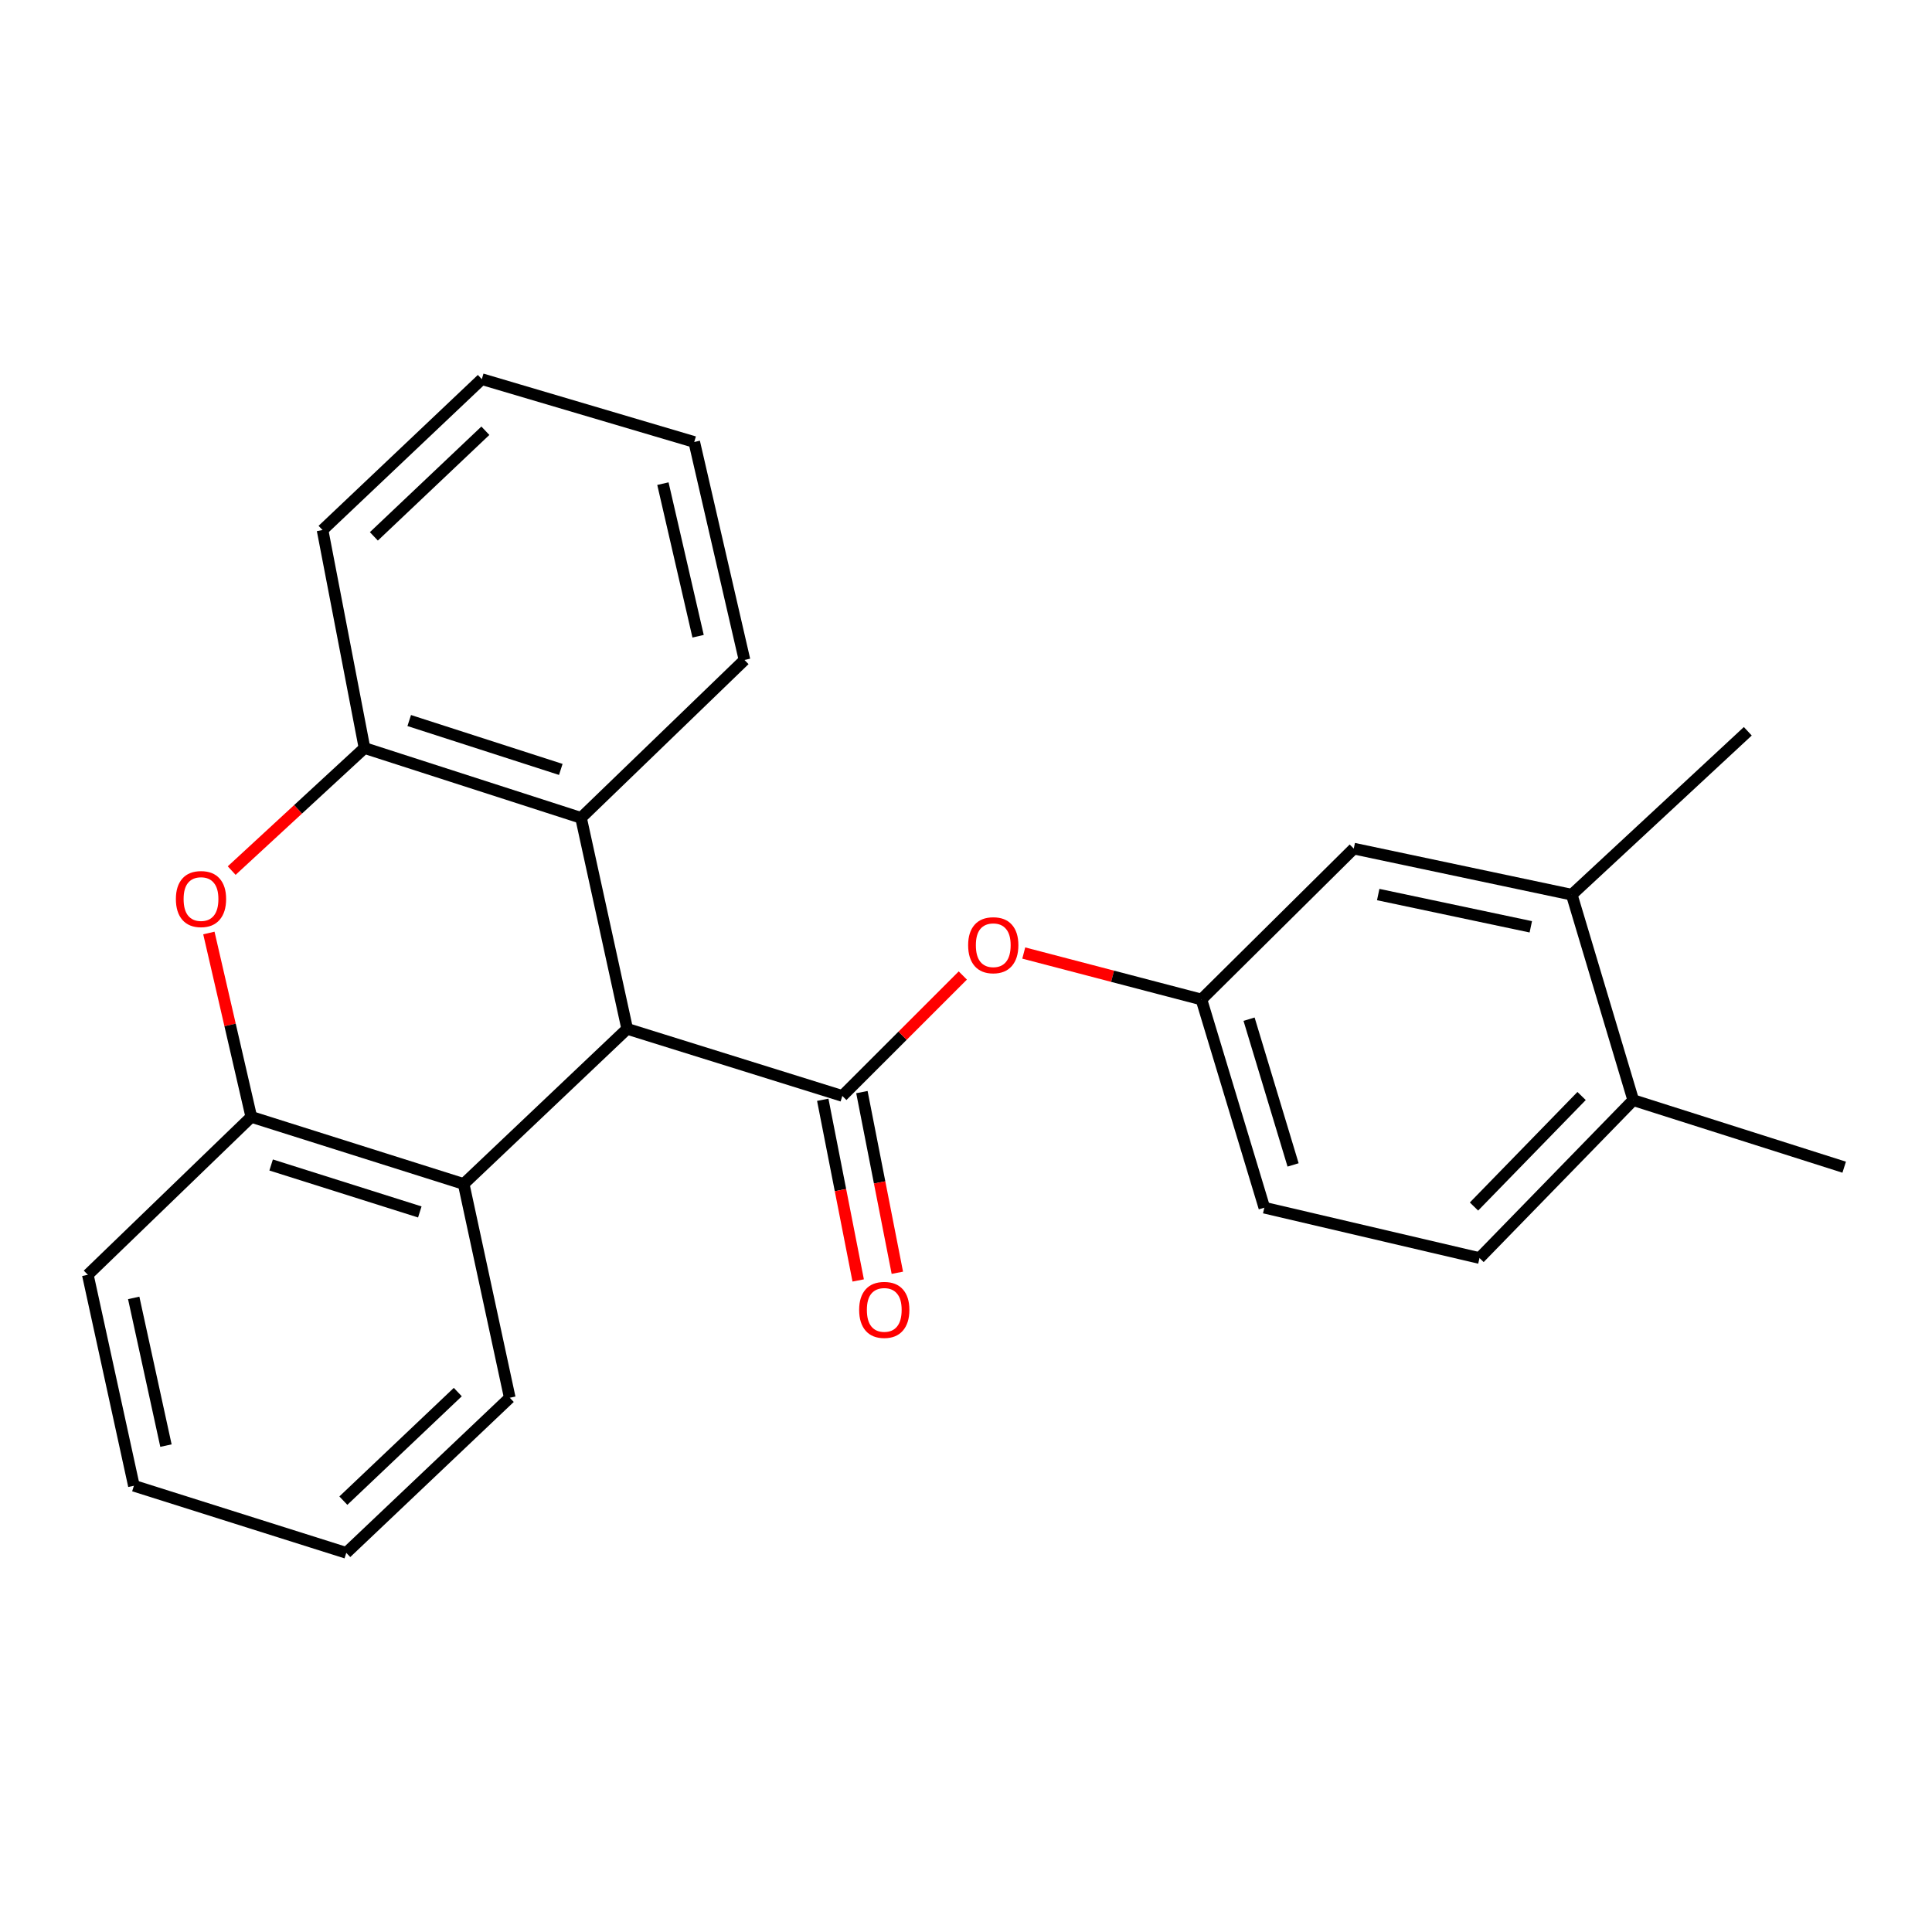 <?xml version='1.0' encoding='iso-8859-1'?>
<svg version='1.1' baseProfile='full'
              xmlns='http://www.w3.org/2000/svg'
                      xmlns:rdkit='http://www.rdkit.org/xml'
                      xmlns:xlink='http://www.w3.org/1999/xlink'
                  xml:space='preserve'
width='1000px' height='1000px' viewBox='0 0 1000 1000'>
<!-- END OF HEADER -->
<rect style='opacity:1.0;fill:#FFFFFF;stroke:none' width='1000' height='1000' x='0' y='0'> </rect>
<path class='bond-0' d='M 435.989,567.257 L 324.636,532.533' style='fill:none;fill-rule:evenodd;stroke:#000000;stroke-width:6px;stroke-linecap:butt;stroke-linejoin:miter;stroke-opacity:1' />
<path class='bond-6' d='M 435.989,567.257 L 467.169,536.087' style='fill:none;fill-rule:evenodd;stroke:#000000;stroke-width:6px;stroke-linecap:butt;stroke-linejoin:miter;stroke-opacity:1' />
<path class='bond-6' d='M 467.169,536.087 L 498.348,504.916' style='fill:none;fill-rule:evenodd;stroke:#FF0000;stroke-width:6px;stroke-linecap:butt;stroke-linejoin:miter;stroke-opacity:1' />
<path class='bond-8' d='M 425.858,569.244 L 435.029,616.002' style='fill:none;fill-rule:evenodd;stroke:#000000;stroke-width:6px;stroke-linecap:butt;stroke-linejoin:miter;stroke-opacity:1' />
<path class='bond-8' d='M 435.029,616.002 L 444.2,662.759' style='fill:none;fill-rule:evenodd;stroke:#FF0000;stroke-width:6px;stroke-linecap:butt;stroke-linejoin:miter;stroke-opacity:1' />
<path class='bond-8' d='M 446.12,565.27 L 455.292,612.027' style='fill:none;fill-rule:evenodd;stroke:#000000;stroke-width:6px;stroke-linecap:butt;stroke-linejoin:miter;stroke-opacity:1' />
<path class='bond-8' d='M 455.292,612.027 L 464.463,658.785' style='fill:none;fill-rule:evenodd;stroke:#FF0000;stroke-width:6px;stroke-linecap:butt;stroke-linejoin:miter;stroke-opacity:1' />
<path class='bond-2' d='M 324.636,532.533 L 239.999,612.822' style='fill:none;fill-rule:evenodd;stroke:#000000;stroke-width:6px;stroke-linecap:butt;stroke-linejoin:miter;stroke-opacity:1' />
<path class='bond-3' d='M 324.636,532.533 L 300.741,423.325' style='fill:none;fill-rule:evenodd;stroke:#000000;stroke-width:6px;stroke-linecap:butt;stroke-linejoin:miter;stroke-opacity:1' />
<path class='bond-1' d='M 119.918,450.613 L 154.291,418.895' style='fill:none;fill-rule:evenodd;stroke:#FF0000;stroke-width:6px;stroke-linecap:butt;stroke-linejoin:miter;stroke-opacity:1' />
<path class='bond-1' d='M 154.291,418.895 L 188.664,387.178' style='fill:none;fill-rule:evenodd;stroke:#000000;stroke-width:6px;stroke-linecap:butt;stroke-linejoin:miter;stroke-opacity:1' />
<path class='bond-24' d='M 108.112,482.919 L 119.09,530.509' style='fill:none;fill-rule:evenodd;stroke:#FF0000;stroke-width:6px;stroke-linecap:butt;stroke-linejoin:miter;stroke-opacity:1' />
<path class='bond-24' d='M 119.09,530.509 L 130.068,578.098' style='fill:none;fill-rule:evenodd;stroke:#000000;stroke-width:6px;stroke-linecap:butt;stroke-linejoin:miter;stroke-opacity:1' />
<path class='bond-4' d='M 239.999,612.822 L 130.068,578.098' style='fill:none;fill-rule:evenodd;stroke:#000000;stroke-width:6px;stroke-linecap:butt;stroke-linejoin:miter;stroke-opacity:1' />
<path class='bond-4' d='M 217.29,627.303 L 140.338,602.996' style='fill:none;fill-rule:evenodd;stroke:#000000;stroke-width:6px;stroke-linecap:butt;stroke-linejoin:miter;stroke-opacity:1' />
<path class='bond-15' d='M 239.999,612.822 L 263.86,723.476' style='fill:none;fill-rule:evenodd;stroke:#000000;stroke-width:6px;stroke-linecap:butt;stroke-linejoin:miter;stroke-opacity:1' />
<path class='bond-5' d='M 300.741,423.325 L 188.664,387.178' style='fill:none;fill-rule:evenodd;stroke:#000000;stroke-width:6px;stroke-linecap:butt;stroke-linejoin:miter;stroke-opacity:1' />
<path class='bond-5' d='M 290.267,398.251 L 211.814,372.948' style='fill:none;fill-rule:evenodd;stroke:#000000;stroke-width:6px;stroke-linecap:butt;stroke-linejoin:miter;stroke-opacity:1' />
<path class='bond-14' d='M 300.741,423.325 L 385.354,341.602' style='fill:none;fill-rule:evenodd;stroke:#000000;stroke-width:6px;stroke-linecap:butt;stroke-linejoin:miter;stroke-opacity:1' />
<path class='bond-16' d='M 130.068,578.098 L 45.455,659.82' style='fill:none;fill-rule:evenodd;stroke:#000000;stroke-width:6px;stroke-linecap:butt;stroke-linejoin:miter;stroke-opacity:1' />
<path class='bond-17' d='M 188.664,387.178 L 166.949,274.345' style='fill:none;fill-rule:evenodd;stroke:#000000;stroke-width:6px;stroke-linecap:butt;stroke-linejoin:miter;stroke-opacity:1' />
<path class='bond-9' d='M 529.894,493.287 L 575.878,505.31' style='fill:none;fill-rule:evenodd;stroke:#FF0000;stroke-width:6px;stroke-linecap:butt;stroke-linejoin:miter;stroke-opacity:1' />
<path class='bond-9' d='M 575.878,505.31 L 621.861,517.333' style='fill:none;fill-rule:evenodd;stroke:#000000;stroke-width:6px;stroke-linecap:butt;stroke-linejoin:miter;stroke-opacity:1' />
<path class='bond-7' d='M 813.538,463.096 L 700.705,439.236' style='fill:none;fill-rule:evenodd;stroke:#000000;stroke-width:6px;stroke-linecap:butt;stroke-linejoin:miter;stroke-opacity:1' />
<path class='bond-7' d='M 792.341,479.719 L 713.358,463.017' style='fill:none;fill-rule:evenodd;stroke:#000000;stroke-width:6px;stroke-linecap:butt;stroke-linejoin:miter;stroke-opacity:1' />
<path class='bond-18' d='M 813.538,463.096 L 904.656,378.506' style='fill:none;fill-rule:evenodd;stroke:#000000;stroke-width:6px;stroke-linecap:butt;stroke-linejoin:miter;stroke-opacity:1' />
<path class='bond-25' d='M 813.538,463.096 L 845.36,569.437' style='fill:none;fill-rule:evenodd;stroke:#000000;stroke-width:6px;stroke-linecap:butt;stroke-linejoin:miter;stroke-opacity:1' />
<path class='bond-10' d='M 621.861,517.333 L 700.705,439.236' style='fill:none;fill-rule:evenodd;stroke:#000000;stroke-width:6px;stroke-linecap:butt;stroke-linejoin:miter;stroke-opacity:1' />
<path class='bond-13' d='M 621.861,517.333 L 654.417,625.096' style='fill:none;fill-rule:evenodd;stroke:#000000;stroke-width:6px;stroke-linecap:butt;stroke-linejoin:miter;stroke-opacity:1' />
<path class='bond-13' d='M 646.511,527.526 L 669.3,602.96' style='fill:none;fill-rule:evenodd;stroke:#000000;stroke-width:6px;stroke-linecap:butt;stroke-linejoin:miter;stroke-opacity:1' />
<path class='bond-11' d='M 845.36,569.437 L 765.794,651.16' style='fill:none;fill-rule:evenodd;stroke:#000000;stroke-width:6px;stroke-linecap:butt;stroke-linejoin:miter;stroke-opacity:1' />
<path class='bond-11' d='M 818.63,567.291 L 762.934,624.497' style='fill:none;fill-rule:evenodd;stroke:#000000;stroke-width:6px;stroke-linecap:butt;stroke-linejoin:miter;stroke-opacity:1' />
<path class='bond-19' d='M 845.36,569.437 L 954.545,604.138' style='fill:none;fill-rule:evenodd;stroke:#000000;stroke-width:6px;stroke-linecap:butt;stroke-linejoin:miter;stroke-opacity:1' />
<path class='bond-12' d='M 765.794,651.16 L 654.417,625.096' style='fill:none;fill-rule:evenodd;stroke:#000000;stroke-width:6px;stroke-linecap:butt;stroke-linejoin:miter;stroke-opacity:1' />
<path class='bond-21' d='M 385.354,341.602 L 359.337,228.769' style='fill:none;fill-rule:evenodd;stroke:#000000;stroke-width:6px;stroke-linecap:butt;stroke-linejoin:miter;stroke-opacity:1' />
<path class='bond-21' d='M 361.331,329.316 L 343.119,250.333' style='fill:none;fill-rule:evenodd;stroke:#000000;stroke-width:6px;stroke-linecap:butt;stroke-linejoin:miter;stroke-opacity:1' />
<path class='bond-20' d='M 263.86,723.476 L 179.235,803.753' style='fill:none;fill-rule:evenodd;stroke:#000000;stroke-width:6px;stroke-linecap:butt;stroke-linejoin:miter;stroke-opacity:1' />
<path class='bond-20' d='M 236.955,720.537 L 177.718,776.731' style='fill:none;fill-rule:evenodd;stroke:#000000;stroke-width:6px;stroke-linecap:butt;stroke-linejoin:miter;stroke-opacity:1' />
<path class='bond-27' d='M 45.455,659.82 L 69.304,769.029' style='fill:none;fill-rule:evenodd;stroke:#000000;stroke-width:6px;stroke-linecap:butt;stroke-linejoin:miter;stroke-opacity:1' />
<path class='bond-27' d='M 69.205,671.796 L 85.9,748.242' style='fill:none;fill-rule:evenodd;stroke:#000000;stroke-width:6px;stroke-linecap:butt;stroke-linejoin:miter;stroke-opacity:1' />
<path class='bond-26' d='M 166.949,274.345 L 249.394,196.247' style='fill:none;fill-rule:evenodd;stroke:#000000;stroke-width:6px;stroke-linecap:butt;stroke-linejoin:miter;stroke-opacity:1' />
<path class='bond-26' d='M 193.516,277.621 L 251.228,222.952' style='fill:none;fill-rule:evenodd;stroke:#000000;stroke-width:6px;stroke-linecap:butt;stroke-linejoin:miter;stroke-opacity:1' />
<path class='bond-23' d='M 179.235,803.753 L 69.304,769.029' style='fill:none;fill-rule:evenodd;stroke:#000000;stroke-width:6px;stroke-linecap:butt;stroke-linejoin:miter;stroke-opacity:1' />
<path class='bond-22' d='M 359.337,228.769 L 249.394,196.247' style='fill:none;fill-rule:evenodd;stroke:#000000;stroke-width:6px;stroke-linecap:butt;stroke-linejoin:miter;stroke-opacity:1' />
<path  class='atom-2' d='M 91.039 465.344
Q 91.039 458.544, 94.399 454.744
Q 97.759 450.944, 104.039 450.944
Q 110.319 450.944, 113.679 454.744
Q 117.039 458.544, 117.039 465.344
Q 117.039 472.224, 113.639 476.144
Q 110.239 480.024, 104.039 480.024
Q 97.799 480.024, 94.399 476.144
Q 91.039 472.264, 91.039 465.344
M 104.039 476.824
Q 108.359 476.824, 110.679 473.944
Q 113.039 471.024, 113.039 465.344
Q 113.039 459.784, 110.679 456.984
Q 108.359 454.144, 104.039 454.144
Q 99.719 454.144, 97.359 456.944
Q 95.039 459.744, 95.039 465.344
Q 95.039 471.064, 97.359 473.944
Q 99.719 476.824, 104.039 476.824
' fill='#FF0000'/>
<path  class='atom-7' d='M 501.11 489.239
Q 501.11 482.439, 504.47 478.639
Q 507.83 474.839, 514.11 474.839
Q 520.39 474.839, 523.75 478.639
Q 527.11 482.439, 527.11 489.239
Q 527.11 496.119, 523.71 500.039
Q 520.31 503.919, 514.11 503.919
Q 507.87 503.919, 504.47 500.039
Q 501.11 496.159, 501.11 489.239
M 514.11 500.719
Q 518.43 500.719, 520.75 497.839
Q 523.11 494.919, 523.11 489.239
Q 523.11 483.679, 520.75 480.879
Q 518.43 478.039, 514.11 478.039
Q 509.79 478.039, 507.43 480.839
Q 505.11 483.639, 505.11 489.239
Q 505.11 494.959, 507.43 497.839
Q 509.79 500.719, 514.11 500.719
' fill='#FF0000'/>
<path  class='atom-9' d='M 444.693 677.991
Q 444.693 671.191, 448.053 667.391
Q 451.413 663.591, 457.693 663.591
Q 463.973 663.591, 467.333 667.391
Q 470.693 671.191, 470.693 677.991
Q 470.693 684.871, 467.293 688.791
Q 463.893 692.671, 457.693 692.671
Q 451.453 692.671, 448.053 688.791
Q 444.693 684.911, 444.693 677.991
M 457.693 689.471
Q 462.013 689.471, 464.333 686.591
Q 466.693 683.671, 466.693 677.991
Q 466.693 672.431, 464.333 669.631
Q 462.013 666.791, 457.693 666.791
Q 453.373 666.791, 451.013 669.591
Q 448.693 672.391, 448.693 677.991
Q 448.693 683.711, 451.013 686.591
Q 453.373 689.471, 457.693 689.471
' fill='#FF0000'/>
</svg>

